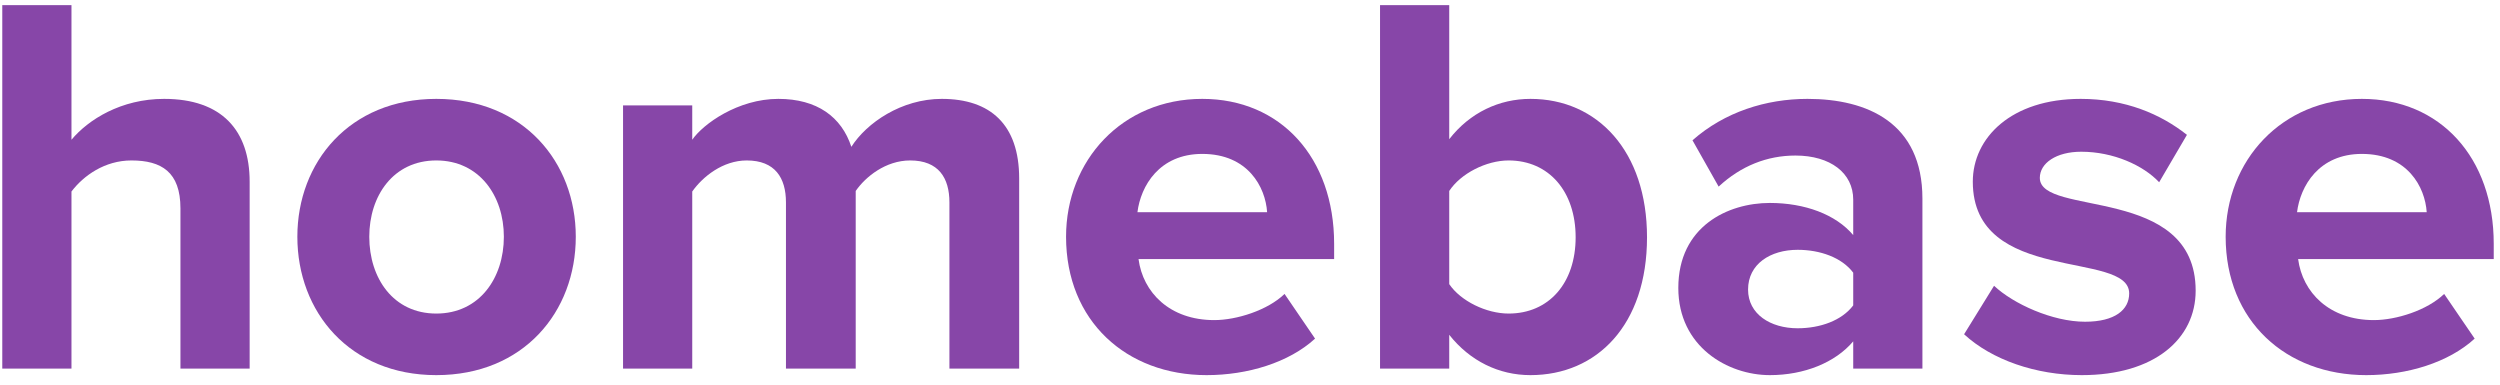 <?xml version="1.0" encoding="utf-8"?>
<svg width="156" height="24" viewBox="0 0 156 24" fill="none" xmlns="http://www.w3.org/2000/svg">
<path d="M15.578 23V11.338C15.578 8.142 13.844 6.17 10.24 6.17C7.554 6.17 5.514 7.462 4.46 8.72V0.322H0.142V23H4.46V11.95C5.208 10.964 6.534 10.012 8.2 10.012C10.07 10.012 11.26 10.726 11.26 13.004V23H15.578Z" fill="#8746A8"/>
<path d="M27.225 23.408C32.665 23.408 35.929 19.464 35.929 14.772C35.929 10.114 32.665 6.17 27.225 6.17C21.819 6.17 18.555 10.114 18.555 14.772C18.555 19.464 21.819 23.408 27.225 23.408ZM27.225 19.566C24.539 19.566 23.043 17.356 23.043 14.772C23.043 12.222 24.539 10.012 27.225 10.012C29.911 10.012 31.441 12.222 31.441 14.772C31.441 17.356 29.911 19.566 27.225 19.566Z" fill="#8746A8"/>
<path d="M63.596 23V11.134C63.596 7.768 61.794 6.17 58.768 6.17C56.252 6.17 54.076 7.666 53.124 9.162C52.512 7.292 50.982 6.17 48.568 6.17C46.052 6.17 43.876 7.734 43.196 8.72V6.578H38.878V23H43.196V11.95C43.842 11.032 45.1 10.012 46.596 10.012C48.364 10.012 49.044 11.1 49.044 12.63V23H53.396V11.916C54.008 11.032 55.266 10.012 56.796 10.012C58.564 10.012 59.244 11.1 59.244 12.63V23H63.596Z" fill="#8746A8"/>
<path d="M75.294 23.408C77.844 23.408 80.428 22.626 82.06 21.13L80.156 18.342C79.102 19.362 77.164 19.974 75.77 19.974C72.982 19.974 71.316 18.24 71.044 16.166H83.25V15.214C83.25 9.842 79.918 6.17 75.022 6.17C70.024 6.17 66.522 10.012 66.522 14.772C66.522 20.042 70.296 23.408 75.294 23.408ZM79.068 13.242H70.976C71.18 11.61 72.336 9.604 75.022 9.604C77.878 9.604 78.966 11.678 79.068 13.242Z" fill="#8746A8"/>
<path d="M90.432 17.73V11.916C91.146 10.828 92.744 10.012 94.138 10.012C96.654 10.012 98.32 11.95 98.32 14.806C98.32 17.662 96.654 19.566 94.138 19.566C92.744 19.566 91.146 18.784 90.432 17.73ZM90.432 23V20.892C91.724 22.524 93.526 23.408 95.498 23.408C99.646 23.408 102.774 20.28 102.774 14.806C102.774 9.434 99.68 6.17 95.498 6.17C93.56 6.17 91.724 7.02 90.432 8.686V0.322H86.114V23H90.432Z" fill="#8746A8"/>
<path d="M119.959 23V12.392C119.959 7.666 116.525 6.17 112.785 6.17C110.201 6.17 107.617 6.986 105.611 8.754L107.243 11.644C108.637 10.352 110.269 9.706 112.037 9.706C114.213 9.706 115.641 10.794 115.641 12.46V14.67C114.553 13.378 112.615 12.664 110.439 12.664C107.821 12.664 104.727 14.126 104.727 17.968C104.727 21.64 107.821 23.408 110.439 23.408C112.581 23.408 114.519 22.626 115.641 21.3V23H119.959ZM112.173 20.484C110.473 20.484 109.079 19.6 109.079 18.07C109.079 16.472 110.473 15.588 112.173 15.588C113.567 15.588 114.927 16.064 115.641 17.016V19.056C114.927 20.008 113.567 20.484 112.173 20.484Z" fill="#8746A8"/>
<path d="M129.903 23.408C134.459 23.408 137.009 21.13 137.009 18.138C137.009 11.508 127.285 13.548 127.285 11.1C127.285 10.182 128.305 9.468 129.869 9.468C131.875 9.468 133.745 10.318 134.731 11.372L136.465 8.414C134.833 7.122 132.623 6.17 129.835 6.17C125.517 6.17 123.103 8.584 123.103 11.338C123.103 17.798 132.861 15.588 132.861 18.308C132.861 19.328 131.977 20.076 130.107 20.076C128.067 20.076 125.619 18.954 124.429 17.832L122.559 20.858C124.293 22.456 127.047 23.408 129.903 23.408Z" fill="#8746A8"/>
<path d="M147.653 23.408C150.203 23.408 152.787 22.626 154.419 21.13L152.515 18.342C151.461 19.362 149.523 19.974 148.129 19.974C145.341 19.974 143.675 18.24 143.403 16.166H155.609V15.214C155.609 9.842 152.277 6.17 147.381 6.17C142.383 6.17 138.881 10.012 138.881 14.772C138.881 20.042 142.655 23.408 147.653 23.408ZM151.427 13.242H143.335C143.539 11.61 144.695 9.604 147.381 9.604C150.237 9.604 151.325 11.678 151.427 13.242Z" fill="#8746A8"/>
</svg>
